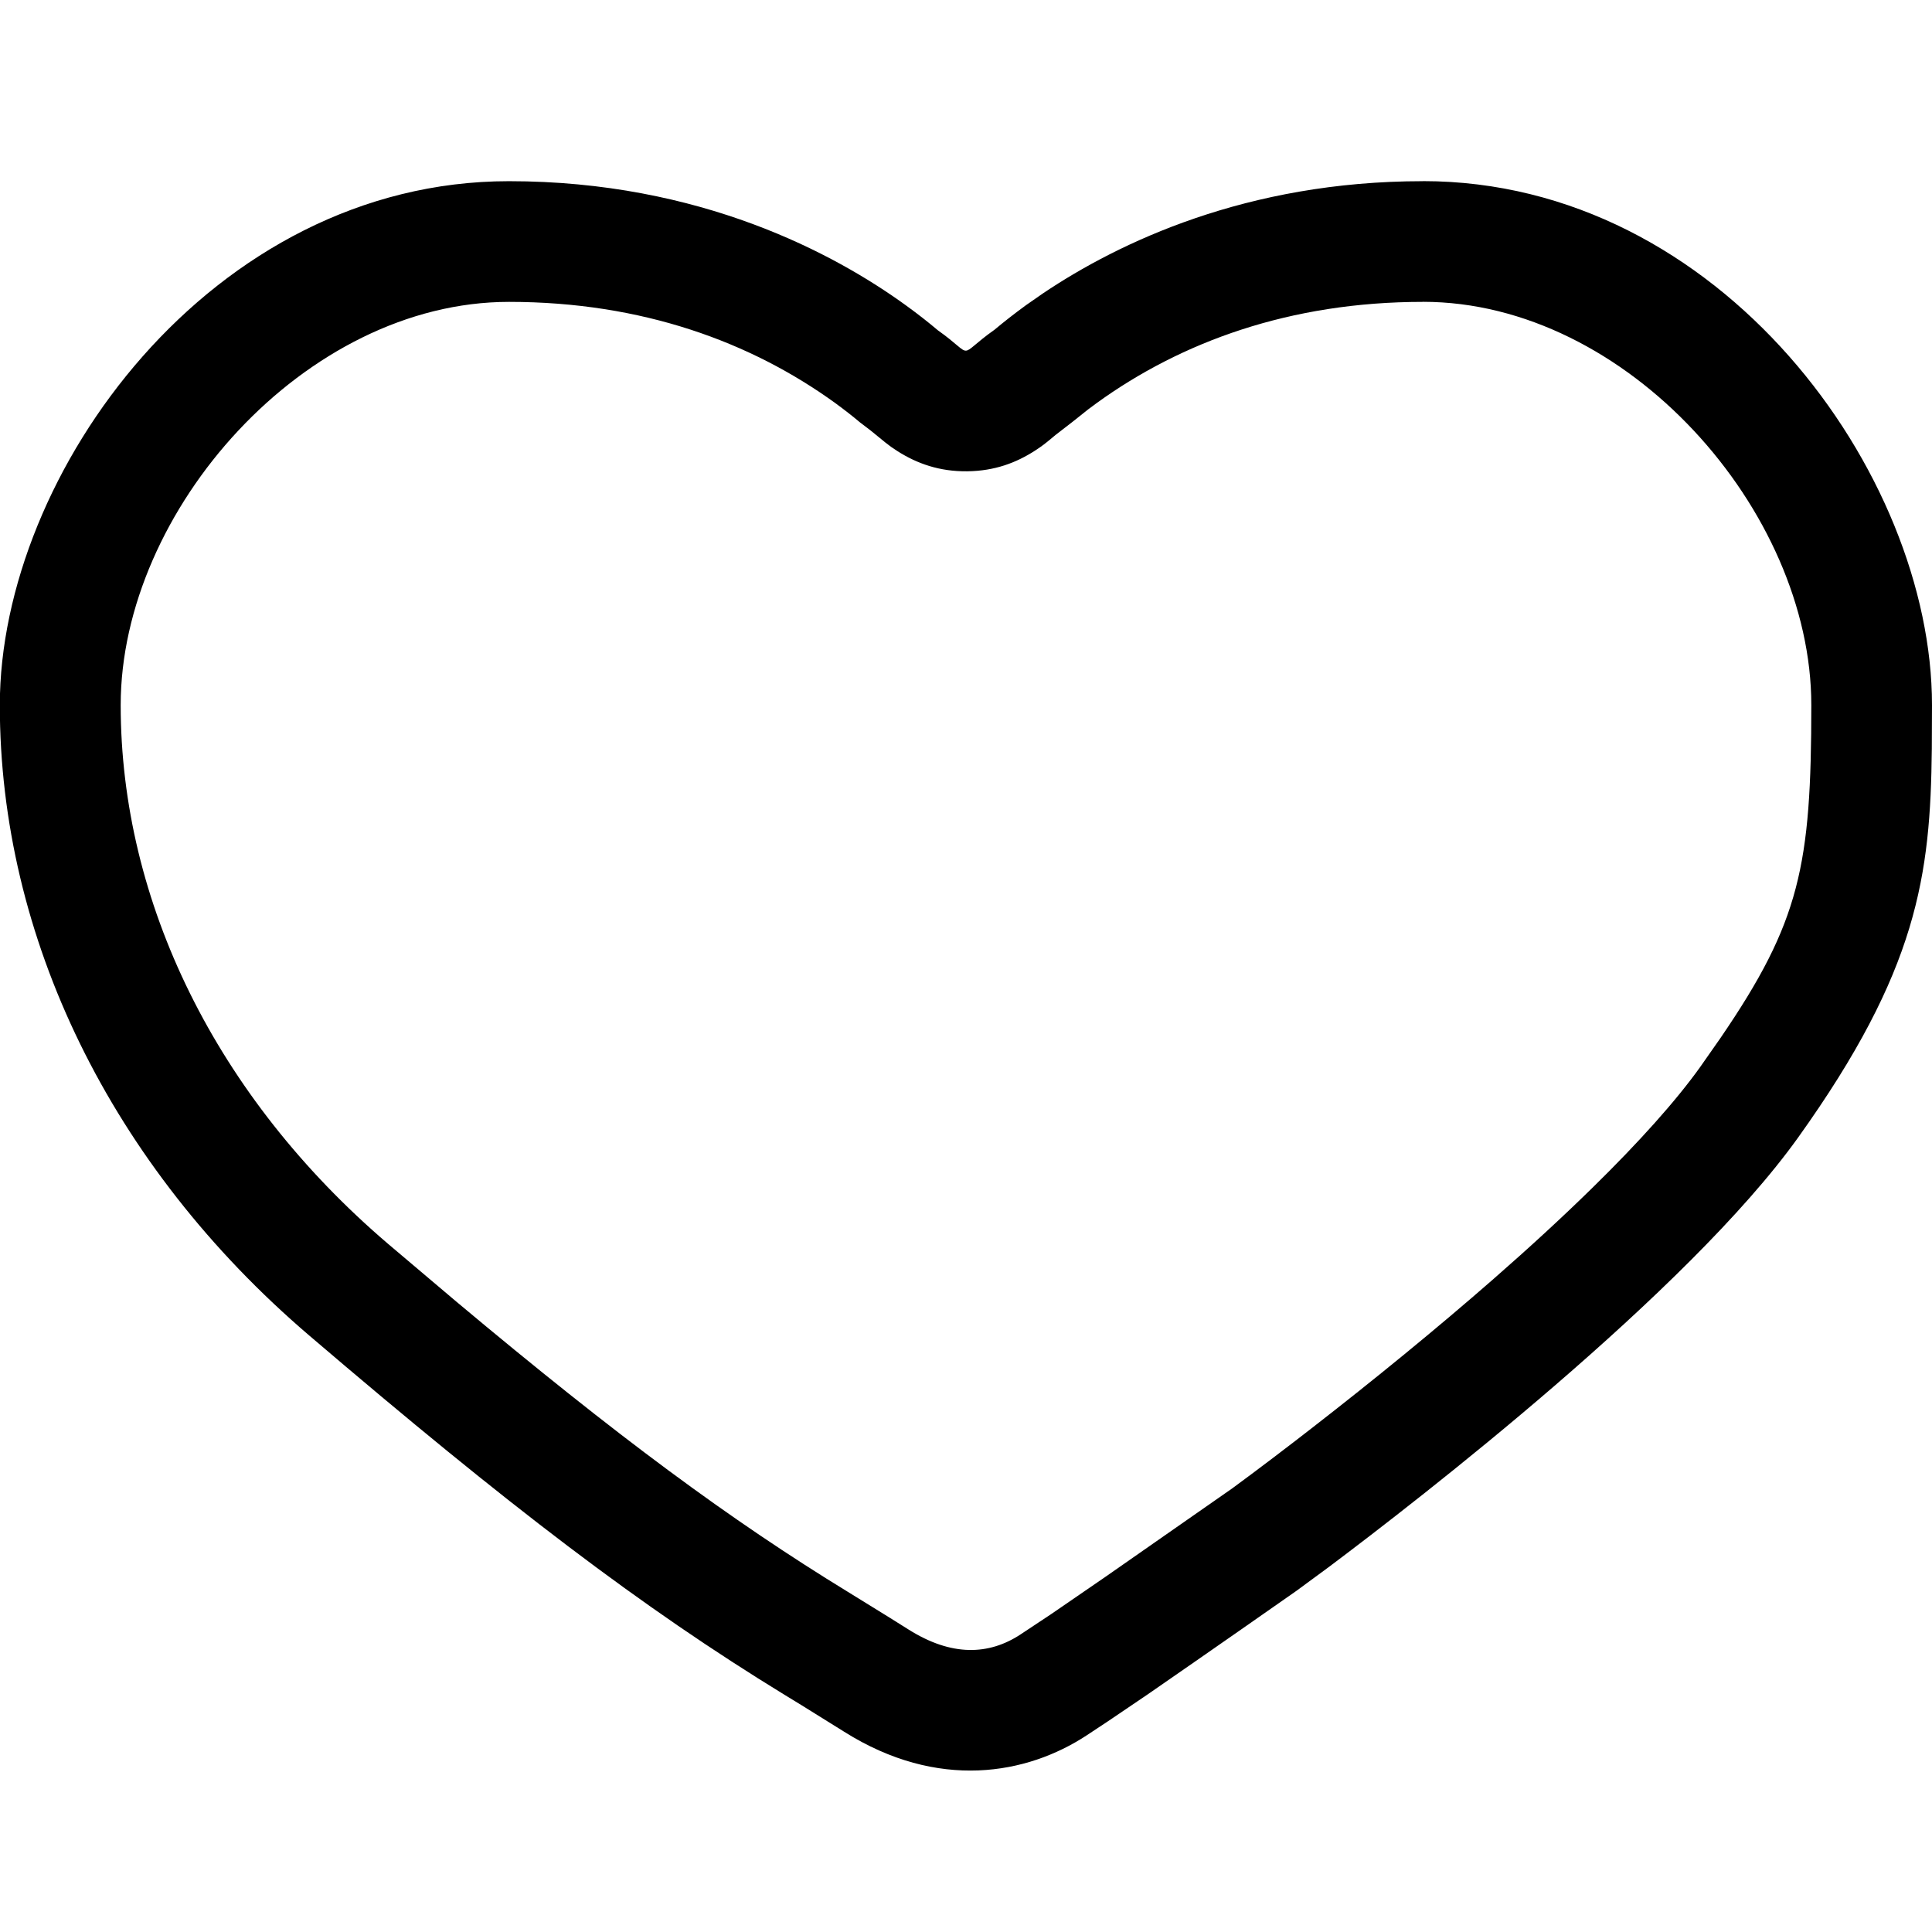 <?xml version="1.0" encoding="utf-8"?><!-- Uploaded to: SVG Repo, www.svgrepo.com, Generator: SVG Repo Mixer Tools -->
<svg width="800px" height="800px" viewBox="0 0 32 32" xmlns="http://www.w3.org/2000/svg">
<g fill="none" fill-rule="evenodd">
<path d="m0 0h32v32h-32z"/>
<path d="m23.568 3c4.928 0 8.432 4.839 8.432 8.679l-.003.723c-.022 2.103-.234 3.67-2.213 6.437-1.825 2.552-6.303 6.011-7.771 7.113l-.541.398c-.285.2-1.446 1.012-2.474 1.722l-.656.444c-.114.076-.23.152-.345.228-.985.646-2.458.92-4.015-.061l-.715-.445-.27-.165c-2.375-1.453-4.578-3.136-7.873-5.951-3.295-2.815-5.127-6.602-5.127-10.442 0-3.84 3.504-8.679 8.432-8.679 3.172 0 5.397 1.202 6.579 2.059.207.15.382.289.525.41.638.451.286.453.941-.01.142-.119.315-.256.518-.404l.292-.203c1.24-.831 3.358-1.852 6.282-1.852zm0 2c-2.206 0-4.007.666-5.402 1.675l-.143.106-.26.207-.281.217-.055.046c-.107.09-.17.139-.284.213-.312.201-.667.336-1.119.342-.463.006-.835-.128-1.158-.333-.08-.051-.136-.091-.197-.14l-.253-.206-.172-.131c-.122-.103-.258-.209-.407-.318-1.395-1.011-3.198-1.678-5.406-1.678-3.38 0-6.432 3.457-6.432 6.679 0 3.258 1.581 6.491 4.426 8.921l1.138.963c2.665 2.232 4.525 3.607 6.48 4.803l.688.425c.109.068.215.135.319.2.712.448 1.328.425 1.852.081l.511-.339.891-.612 2.106-1.469.321-.238c.225-.168.469-.353.729-.553l.265-.205c1.029-.799 2.058-1.638 3.014-2.474.596-.521 1.143-1.025 1.632-1.504.779-.763 1.388-1.444 1.788-2.003l.338-.483c1.317-1.926 1.504-2.854 1.504-5.514 0-3.222-3.052-6.679-6.432-6.679z" fill="#000000" fill-rule="nonzero"/>
</g>
</svg>